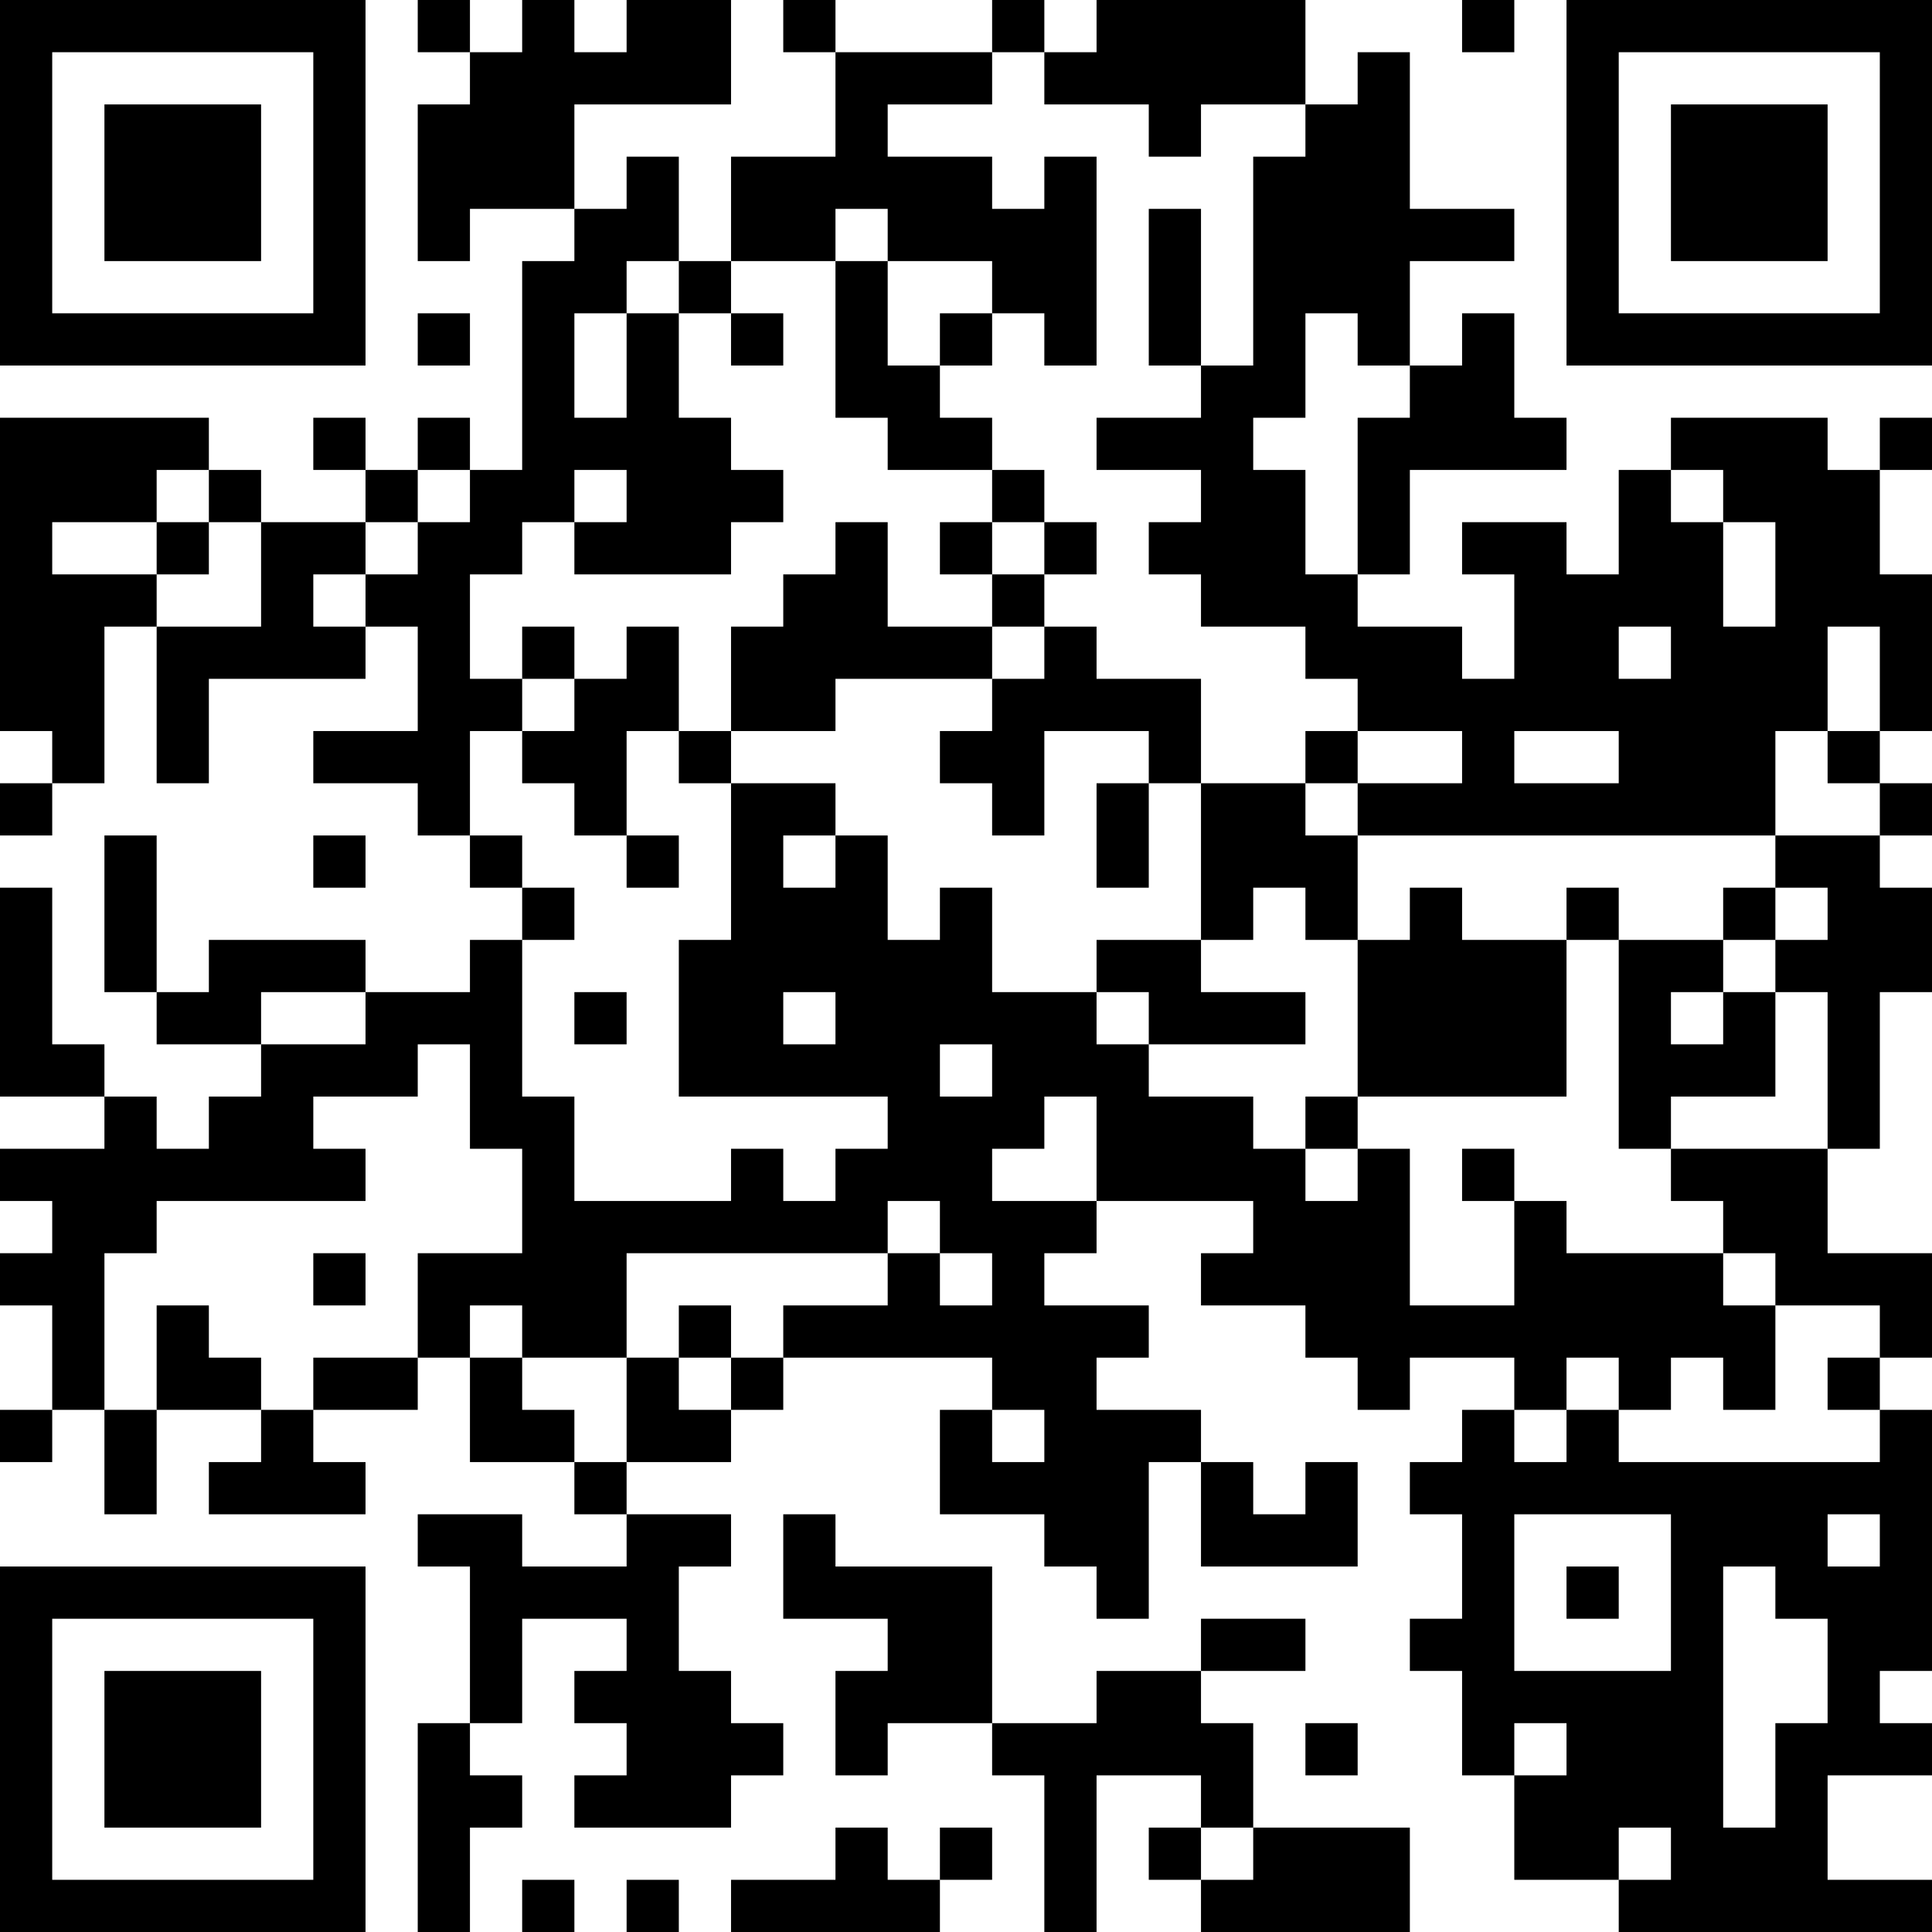<?xml version="1.0" encoding="UTF-8"?>
<svg xmlns="http://www.w3.org/2000/svg" version="1.1" width="400" height="400" viewBox="0 0 400 400"><rect x="0" y="0" width="400" height="400" fill="#ffffff"/><g transform="scale(10.811)"><g transform="translate(0,0)"><path fill-rule="evenodd" d="M8 0L8 1L9 1L9 2L8 2L8 5L9 5L9 4L11 4L11 5L10 5L10 9L9 9L9 8L8 8L8 9L7 9L7 8L6 8L6 9L7 9L7 10L5 10L5 9L4 9L4 8L0 8L0 14L1 14L1 15L0 15L0 16L1 16L1 15L2 15L2 12L3 12L3 15L4 15L4 13L7 13L7 12L8 12L8 14L6 14L6 15L8 15L8 16L9 16L9 17L10 17L10 18L9 18L9 19L7 19L7 18L4 18L4 19L3 19L3 16L2 16L2 19L3 19L3 20L5 20L5 21L4 21L4 22L3 22L3 21L2 21L2 20L1 20L1 17L0 17L0 21L2 21L2 22L0 22L0 23L1 23L1 24L0 24L0 25L1 25L1 27L0 27L0 28L1 28L1 27L2 27L2 29L3 29L3 27L5 27L5 28L4 28L4 29L7 29L7 28L6 28L6 27L8 27L8 26L9 26L9 28L11 28L11 29L12 29L12 30L10 30L10 29L8 29L8 30L9 30L9 33L8 33L8 37L9 37L9 35L10 35L10 34L9 34L9 33L10 33L10 31L12 31L12 32L11 32L11 33L12 33L12 34L11 34L11 35L14 35L14 34L15 34L15 33L14 33L14 32L13 32L13 30L14 30L14 29L12 29L12 28L14 28L14 27L15 27L15 26L19 26L19 27L18 27L18 29L20 29L20 30L21 30L21 31L22 31L22 28L23 28L23 30L26 30L26 28L25 28L25 29L24 29L24 28L23 28L23 27L21 27L21 26L22 26L22 25L20 25L20 24L21 24L21 23L24 23L24 24L23 24L23 25L25 25L25 26L26 26L26 27L27 27L27 26L29 26L29 27L28 27L28 28L27 28L27 29L28 29L28 31L27 31L27 32L28 32L28 34L29 34L29 36L31 36L31 37L37 37L37 36L35 36L35 34L37 34L37 33L36 33L36 32L37 32L37 27L36 27L36 26L37 26L37 24L35 24L35 22L36 22L36 19L37 19L37 17L36 17L36 16L37 16L37 15L36 15L36 14L37 14L37 11L36 11L36 9L37 9L37 8L36 8L36 9L35 9L35 8L32 8L32 9L31 9L31 11L30 11L30 10L28 10L28 11L29 11L29 13L28 13L28 12L26 12L26 11L27 11L27 9L30 9L30 8L29 8L29 6L28 6L28 7L27 7L27 5L29 5L29 4L27 4L27 1L26 1L26 2L25 2L25 0L21 0L21 1L20 1L20 0L19 0L19 1L16 1L16 0L15 0L15 1L16 1L16 3L14 3L14 5L13 5L13 3L12 3L12 4L11 4L11 2L14 2L14 0L12 0L12 1L11 1L11 0L10 0L10 1L9 1L9 0ZM28 0L28 1L29 1L29 0ZM19 1L19 2L17 2L17 3L19 3L19 4L20 4L20 3L21 3L21 7L20 7L20 6L19 6L19 5L17 5L17 4L16 4L16 5L14 5L14 6L13 6L13 5L12 5L12 6L11 6L11 8L12 8L12 6L13 6L13 8L14 8L14 9L15 9L15 10L14 10L14 11L11 11L11 10L12 10L12 9L11 9L11 10L10 10L10 11L9 11L9 13L10 13L10 14L9 14L9 16L10 16L10 17L11 17L11 18L10 18L10 21L11 21L11 23L14 23L14 22L15 22L15 23L16 23L16 22L17 22L17 21L13 21L13 18L14 18L14 15L16 15L16 16L15 16L15 17L16 17L16 16L17 16L17 18L18 18L18 17L19 17L19 19L21 19L21 20L22 20L22 21L24 21L24 22L25 22L25 23L26 23L26 22L27 22L27 25L29 25L29 23L30 23L30 24L33 24L33 25L34 25L34 27L33 27L33 26L32 26L32 27L31 27L31 26L30 26L30 27L29 27L29 28L30 28L30 27L31 27L31 28L36 28L36 27L35 27L35 26L36 26L36 25L34 25L34 24L33 24L33 23L32 23L32 22L35 22L35 19L34 19L34 18L35 18L35 17L34 17L34 16L36 16L36 15L35 15L35 14L36 14L36 12L35 12L35 14L34 14L34 16L26 16L26 15L28 15L28 14L26 14L26 13L25 13L25 12L23 12L23 11L22 11L22 10L23 10L23 9L21 9L21 8L23 8L23 7L24 7L24 3L25 3L25 2L23 2L23 3L22 3L22 2L20 2L20 1ZM22 4L22 7L23 7L23 4ZM16 5L16 8L17 8L17 9L19 9L19 10L18 10L18 11L19 11L19 12L17 12L17 10L16 10L16 11L15 11L15 12L14 12L14 14L13 14L13 12L12 12L12 13L11 13L11 12L10 12L10 13L11 13L11 14L10 14L10 15L11 15L11 16L12 16L12 17L13 17L13 16L12 16L12 14L13 14L13 15L14 15L14 14L16 14L16 13L19 13L19 14L18 14L18 15L19 15L19 16L20 16L20 14L22 14L22 15L21 15L21 17L22 17L22 15L23 15L23 18L21 18L21 19L22 19L22 20L25 20L25 19L23 19L23 18L24 18L24 17L25 17L25 18L26 18L26 21L25 21L25 22L26 22L26 21L30 21L30 18L31 18L31 22L32 22L32 21L34 21L34 19L33 19L33 18L34 18L34 17L33 17L33 18L31 18L31 17L30 17L30 18L28 18L28 17L27 17L27 18L26 18L26 16L25 16L25 15L26 15L26 14L25 14L25 15L23 15L23 13L21 13L21 12L20 12L20 11L21 11L21 10L20 10L20 9L19 9L19 8L18 8L18 7L19 7L19 6L18 6L18 7L17 7L17 5ZM8 6L8 7L9 7L9 6ZM14 6L14 7L15 7L15 6ZM25 6L25 8L24 8L24 9L25 9L25 11L26 11L26 8L27 8L27 7L26 7L26 6ZM3 9L3 10L1 10L1 11L3 11L3 12L5 12L5 10L4 10L4 9ZM8 9L8 10L7 10L7 11L6 11L6 12L7 12L7 11L8 11L8 10L9 10L9 9ZM32 9L32 10L33 10L33 12L34 12L34 10L33 10L33 9ZM3 10L3 11L4 11L4 10ZM19 10L19 11L20 11L20 10ZM19 12L19 13L20 13L20 12ZM31 12L31 13L32 13L32 12ZM29 14L29 15L31 15L31 14ZM6 16L6 17L7 17L7 16ZM5 19L5 20L7 20L7 19ZM11 19L11 20L12 20L12 19ZM15 19L15 20L16 20L16 19ZM32 19L32 20L33 20L33 19ZM8 20L8 21L6 21L6 22L7 22L7 23L3 23L3 24L2 24L2 27L3 27L3 25L4 25L4 26L5 26L5 27L6 27L6 26L8 26L8 24L10 24L10 22L9 22L9 20ZM18 20L18 21L19 21L19 20ZM20 21L20 22L19 22L19 23L21 23L21 21ZM28 22L28 23L29 23L29 22ZM17 23L17 24L12 24L12 26L10 26L10 25L9 25L9 26L10 26L10 27L11 27L11 28L12 28L12 26L13 26L13 27L14 27L14 26L15 26L15 25L17 25L17 24L18 24L18 25L19 25L19 24L18 24L18 23ZM6 24L6 25L7 25L7 24ZM13 25L13 26L14 26L14 25ZM19 27L19 28L20 28L20 27ZM15 29L15 31L17 31L17 32L16 32L16 34L17 34L17 33L19 33L19 34L20 34L20 37L21 37L21 34L23 34L23 35L22 35L22 36L23 36L23 37L27 37L27 35L24 35L24 33L23 33L23 32L25 32L25 31L23 31L23 32L21 32L21 33L19 33L19 30L16 30L16 29ZM29 29L29 32L32 32L32 29ZM35 29L35 30L36 30L36 29ZM30 30L30 31L31 31L31 30ZM33 30L33 35L34 35L34 33L35 33L35 31L34 31L34 30ZM25 33L25 34L26 34L26 33ZM29 33L29 34L30 34L30 33ZM16 35L16 36L14 36L14 37L18 37L18 36L19 36L19 35L18 35L18 36L17 36L17 35ZM23 35L23 36L24 36L24 35ZM31 35L31 36L32 36L32 35ZM10 36L10 37L11 37L11 36ZM12 36L12 37L13 37L13 36ZM0 0L0 7L7 7L7 0ZM1 1L1 6L6 6L6 1ZM2 2L2 5L5 5L5 2ZM30 0L30 7L37 7L37 0ZM31 1L31 6L36 6L36 1ZM32 2L32 5L35 5L35 2ZM0 30L0 37L7 37L7 30ZM1 31L1 36L6 36L6 31ZM2 32L2 35L5 35L5 32Z" fill="#000000"/></g></g></svg>
